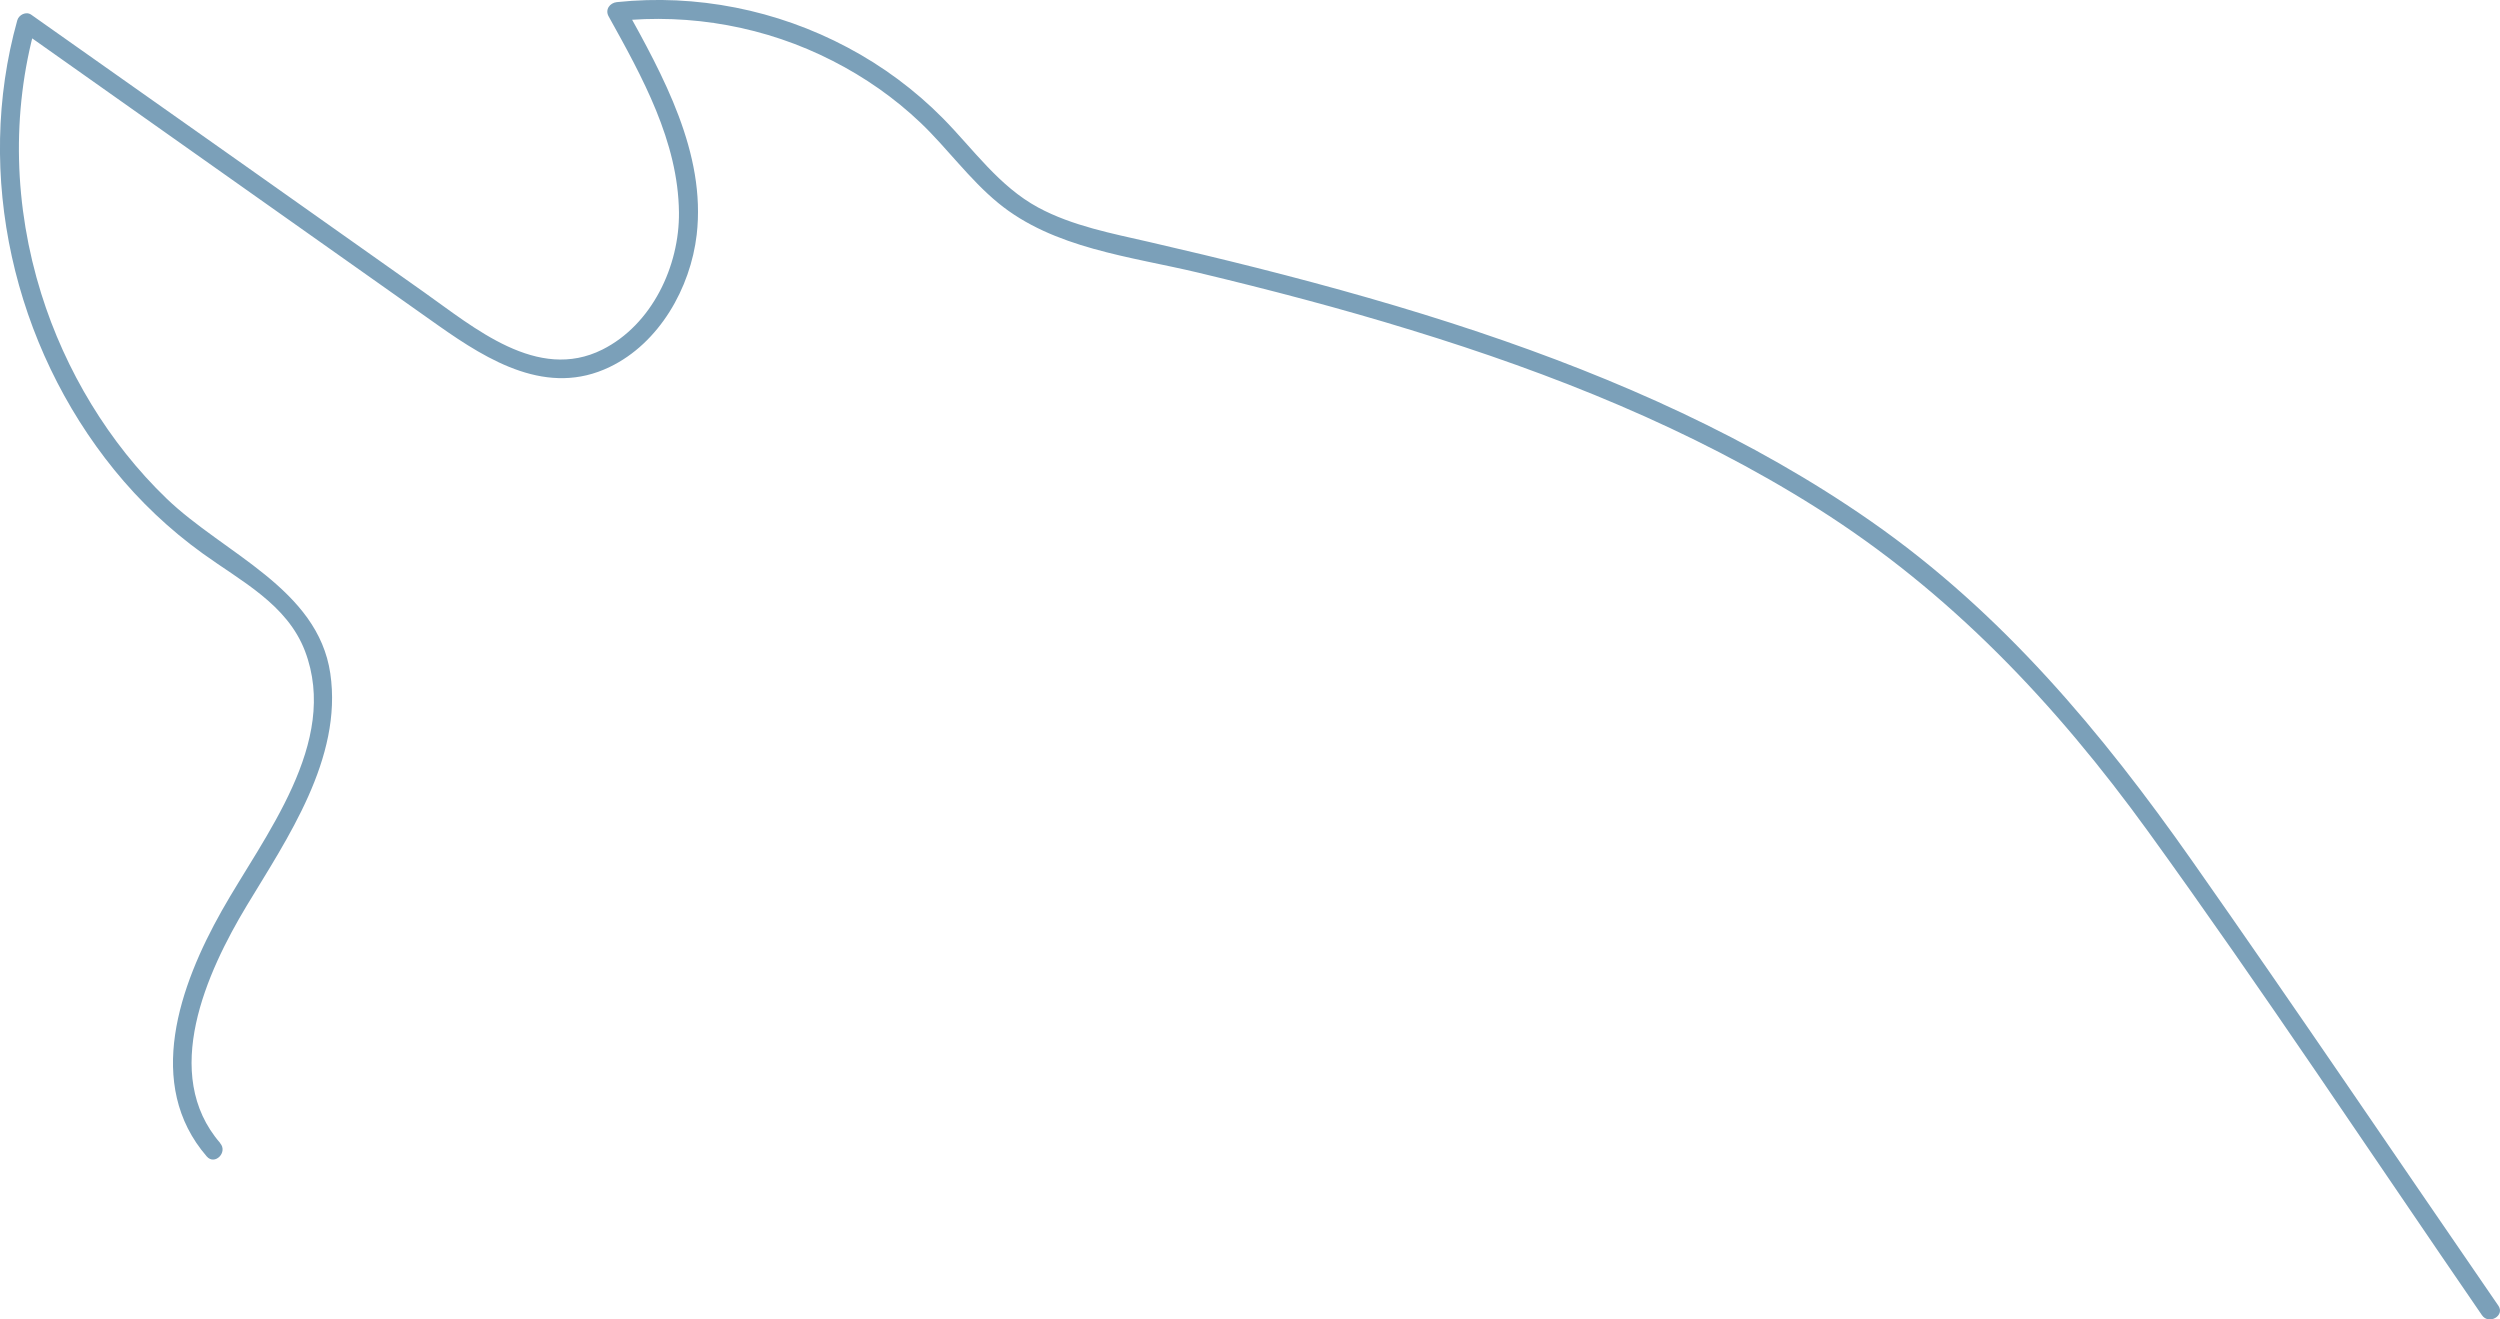<?xml version="1.0" encoding="UTF-8"?> <svg xmlns="http://www.w3.org/2000/svg" id="b" data-name="Слой 2" width="164.92" height="87.03" viewBox="0 0 164.92 87.03"><defs><style> .d { fill: #7ba0b9; } </style></defs><g id="c" data-name="Слой 1"><path class="d" d="m14.53,75.41c-3.95-4.55-.9-11.27,1.75-15.67s6.33-9.71,5.51-15.31-7.02-7.9-10.81-11.55-6.67-8.42-8.26-13.51C.93,13.64.73,7.47,2.35,1.67l-.92.37c9.17,6.48,18.34,12.97,27.51,19.45,3.32,2.34,7.2,4.69,11.28,2.72,3.27-1.57,5.33-5.21,5.74-8.73.62-5.38-2.22-10.5-4.73-15.03l-.54.94c4.89-.52,9.85.38,14.23,2.62,2.12,1.08,4.09,2.45,5.82,4.1s3.21,3.72,5.11,5.28c3.65,3,8.72,3.53,13.17,4.59,4.72,1.13,9.42,2.36,14.06,3.79,9.32,2.86,18.47,6.5,26.74,11.72,8.82,5.56,15.79,12.94,21.88,21.35,7.57,10.47,14.71,21.27,22.03,31.92.45.66,1.54.03,1.08-.63-6.73-9.78-13.38-19.63-20.2-29.34-5.98-8.52-12.56-16.38-21.14-22.37-7.91-5.52-16.83-9.46-25.94-12.52-4.8-1.61-9.68-2.98-14.58-4.22-2.38-.6-4.76-1.17-7.15-1.72s-5.05-1.05-7.31-2.27c-2.59-1.4-4.27-3.84-6.29-5.89-1.84-1.86-3.97-3.44-6.29-4.67C51.25.65,45.92-.41,40.69.14c-.46.05-.79.49-.54.94,2.21,3.98,4.59,8.25,4.64,12.93.04,3.54-1.78,7.41-5.05,9.05-4.29,2.15-8.46-1.45-11.79-3.8-4.01-2.83-8.01-5.67-12.02-8.5C11.3,7.5,6.68,4.23,2.06.97c-.34-.24-.82.01-.92.37-2.85,10.2-.24,21.48,6.4,29.66,1.69,2.08,3.65,3.94,5.83,5.51,2.53,1.83,5.57,3.35,6.75,6.44,2.3,6.05-2.71,12.2-5.49,17.13s-5.1,11.46-.99,16.21c.53.61,1.41-.28.88-.88h0Z"></path></g></svg> 